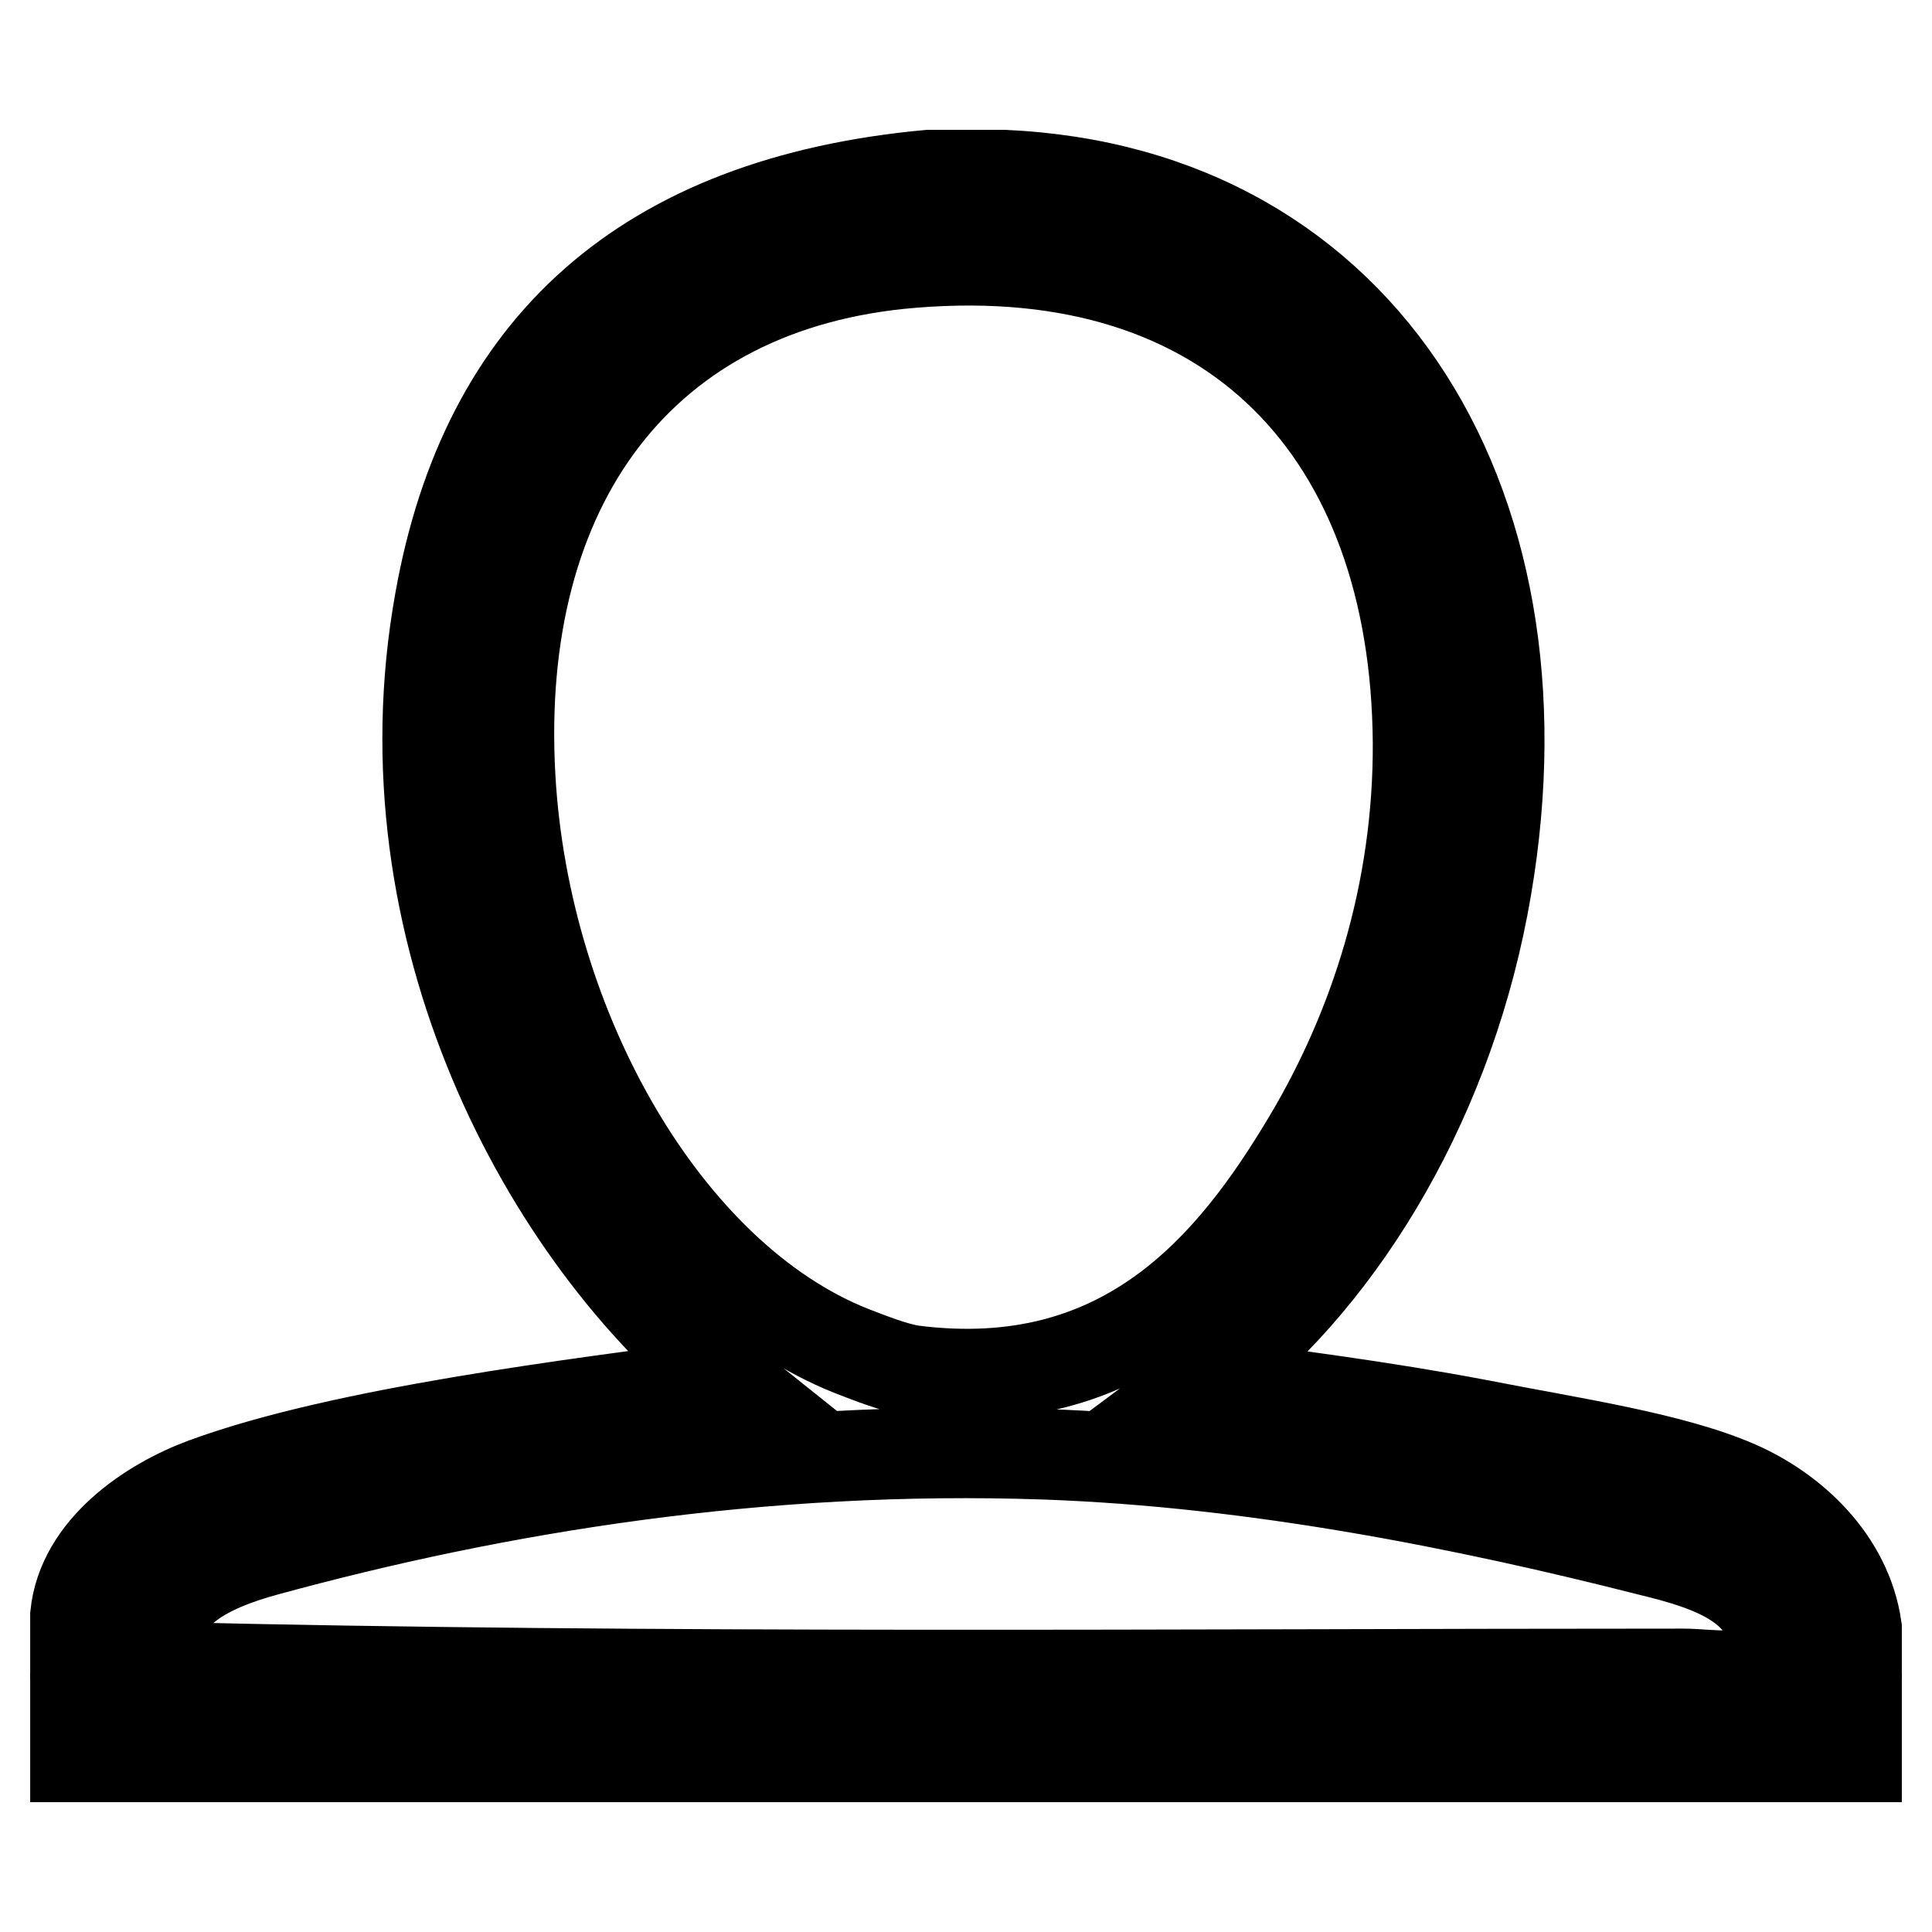 <?xml version="1.0" encoding="utf-8"?>
<!-- Svg Vector Icons : http://www.onlinewebfonts.com/icon -->
<!DOCTYPE svg PUBLIC "-//W3C//DTD SVG 1.1//EN" "http://www.w3.org/Graphics/SVG/1.1/DTD/svg11.dtd">
<svg version="1.1" xmlns="http://www.w3.org/2000/svg" xmlns:xlink="http://www.w3.org/1999/xlink" x="0px" y="0px" viewBox="0 0 256 256" enable-background="new 0 0 256 256" xml:space="preserve">
<g> <path stroke-width="12" fill-opacity="0" stroke="#000000"  d="M123.1,23.2h9.8c48.2,2.1,73.6,44.6,63.6,96.9c-5.2,27.2-19.7,50.3-37.1,63.2c10.9,1.4,24.1,3.1,36.7,5.5 c12.2,2.4,25.4,4.3,34.1,8.1c7.3,3.2,14.5,9.8,15.8,18.8v6c-1.5,6.9-6.7,10.1-14.1,11.1H24.1c-7.4-1-12.6-4.2-14.1-11.1V214 c0.9-8.8,9.8-14.8,17.1-17.5c18.2-6.7,49.1-10.5,69.6-13.2c-24.3-19.4-46.3-60-38.4-103.7C64.3,45.9,85.4,26.7,123.1,23.2z  M67.6,103c1.9,33.6,20.8,66.3,45.2,76c2.6,1,5.6,2.2,8.1,2.6c28.2,3.6,42.5-13.9,52.5-30.7c8.7-14.6,14.6-32.6,14.5-52.5 c-0.3-41-24.5-67.1-67-63.6C85.1,37.7,65.4,64.2,67.6,103L67.6,103z M218.7,205.5c-24.4-6.2-52.3-11.8-80.2-12.8 c-37.5-1.3-72.6,4.4-103.3,12.8c-7.3,2-16.4,5.8-14.1,15.4c65,1.6,135.8,0.9,201.9,0.9c3.8,0,8.7,1.2,11.9-1.7 C236.2,210.3,226.5,207.4,218.7,205.5L218.7,205.5z"/> <path stroke-width="12" fill-opacity="0" stroke="#000000"  d="M10,221.7c1.5,6.9,6.7,10.1,14.1,11.1H10V221.7z M246,221.7v11.1h-14.1C239.3,231.7,244.5,228.6,246,221.7z "/></g>
</svg>